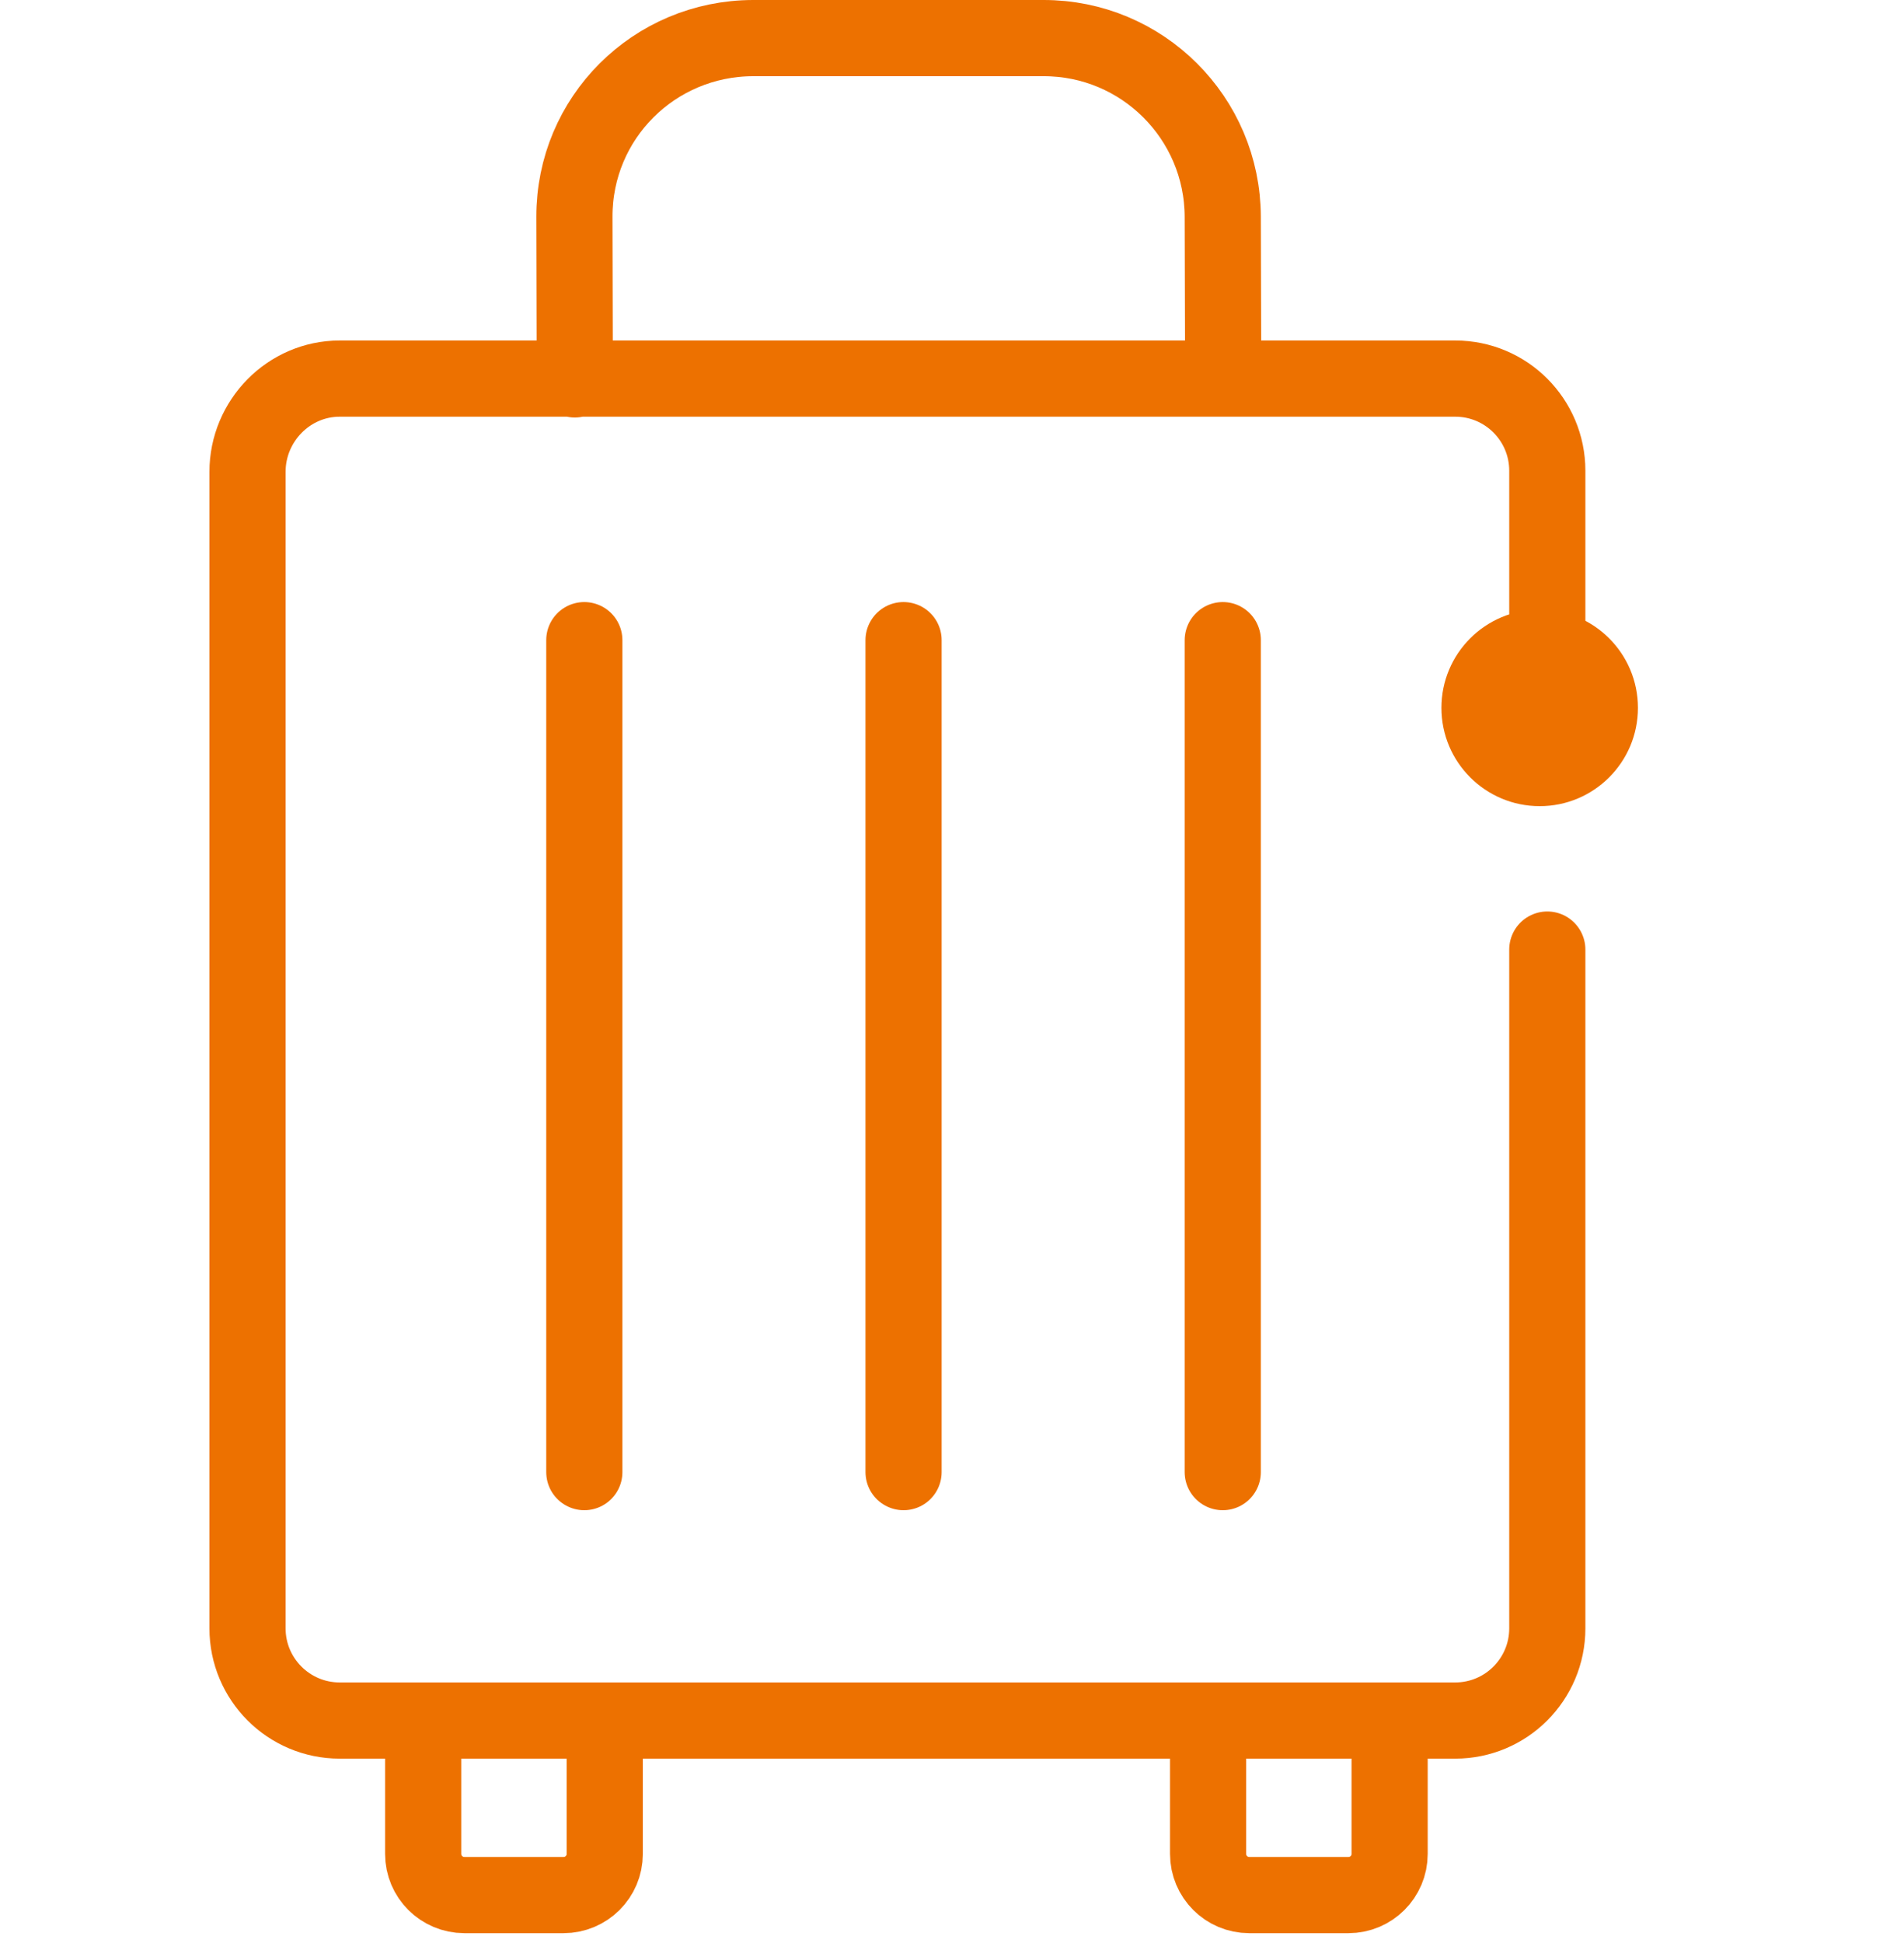 <svg width="100" height="102" viewBox="0 0 100 102" fill="none" xmlns="http://www.w3.org/2000/svg">
<path d="M63.451 90.322V97.323C63.451 98.518 64.417 99.484 65.611 99.484H70.823C72.014 99.484 72.984 98.518 72.984 97.323V90.322M22.225 90.322V97.323C22.225 98.518 23.195 99.484 24.39 99.484H29.598C30.792 99.484 31.762 98.518 31.762 97.323V90.322M30.189 19.918L30.169 11.383C30.157 6.187 34.356 2.012 39.548 2H54.797C59.989 1.988 64.208 6.187 64.22 11.383L64.243 19.831M64.22 33.606V77.28M47.456 33.606V77.28M30.689 33.606V77.28M81.266 49.849V85.484C81.266 88.153 79.102 90.322 76.429 90.322H17.841C15.168 90.322 13 88.153 13 85.484V24.767C13 22.095 15.168 19.875 17.841 19.875H76.429C79.102 19.875 81.266 22.039 81.266 24.712V34.273" stroke="#ED7100" stroke-width="4" stroke-linecap="round" stroke-linejoin="round"/>
<path d="M86.026 37.16C86.026 40.01 83.716 42.32 80.866 42.32C78.015 42.32 75.705 40.01 75.705 37.16C75.705 34.309 78.015 31.999 80.866 31.999C83.716 31.999 86.026 34.309 86.026 37.16Z" fill="#ED7100"/>
</svg>
